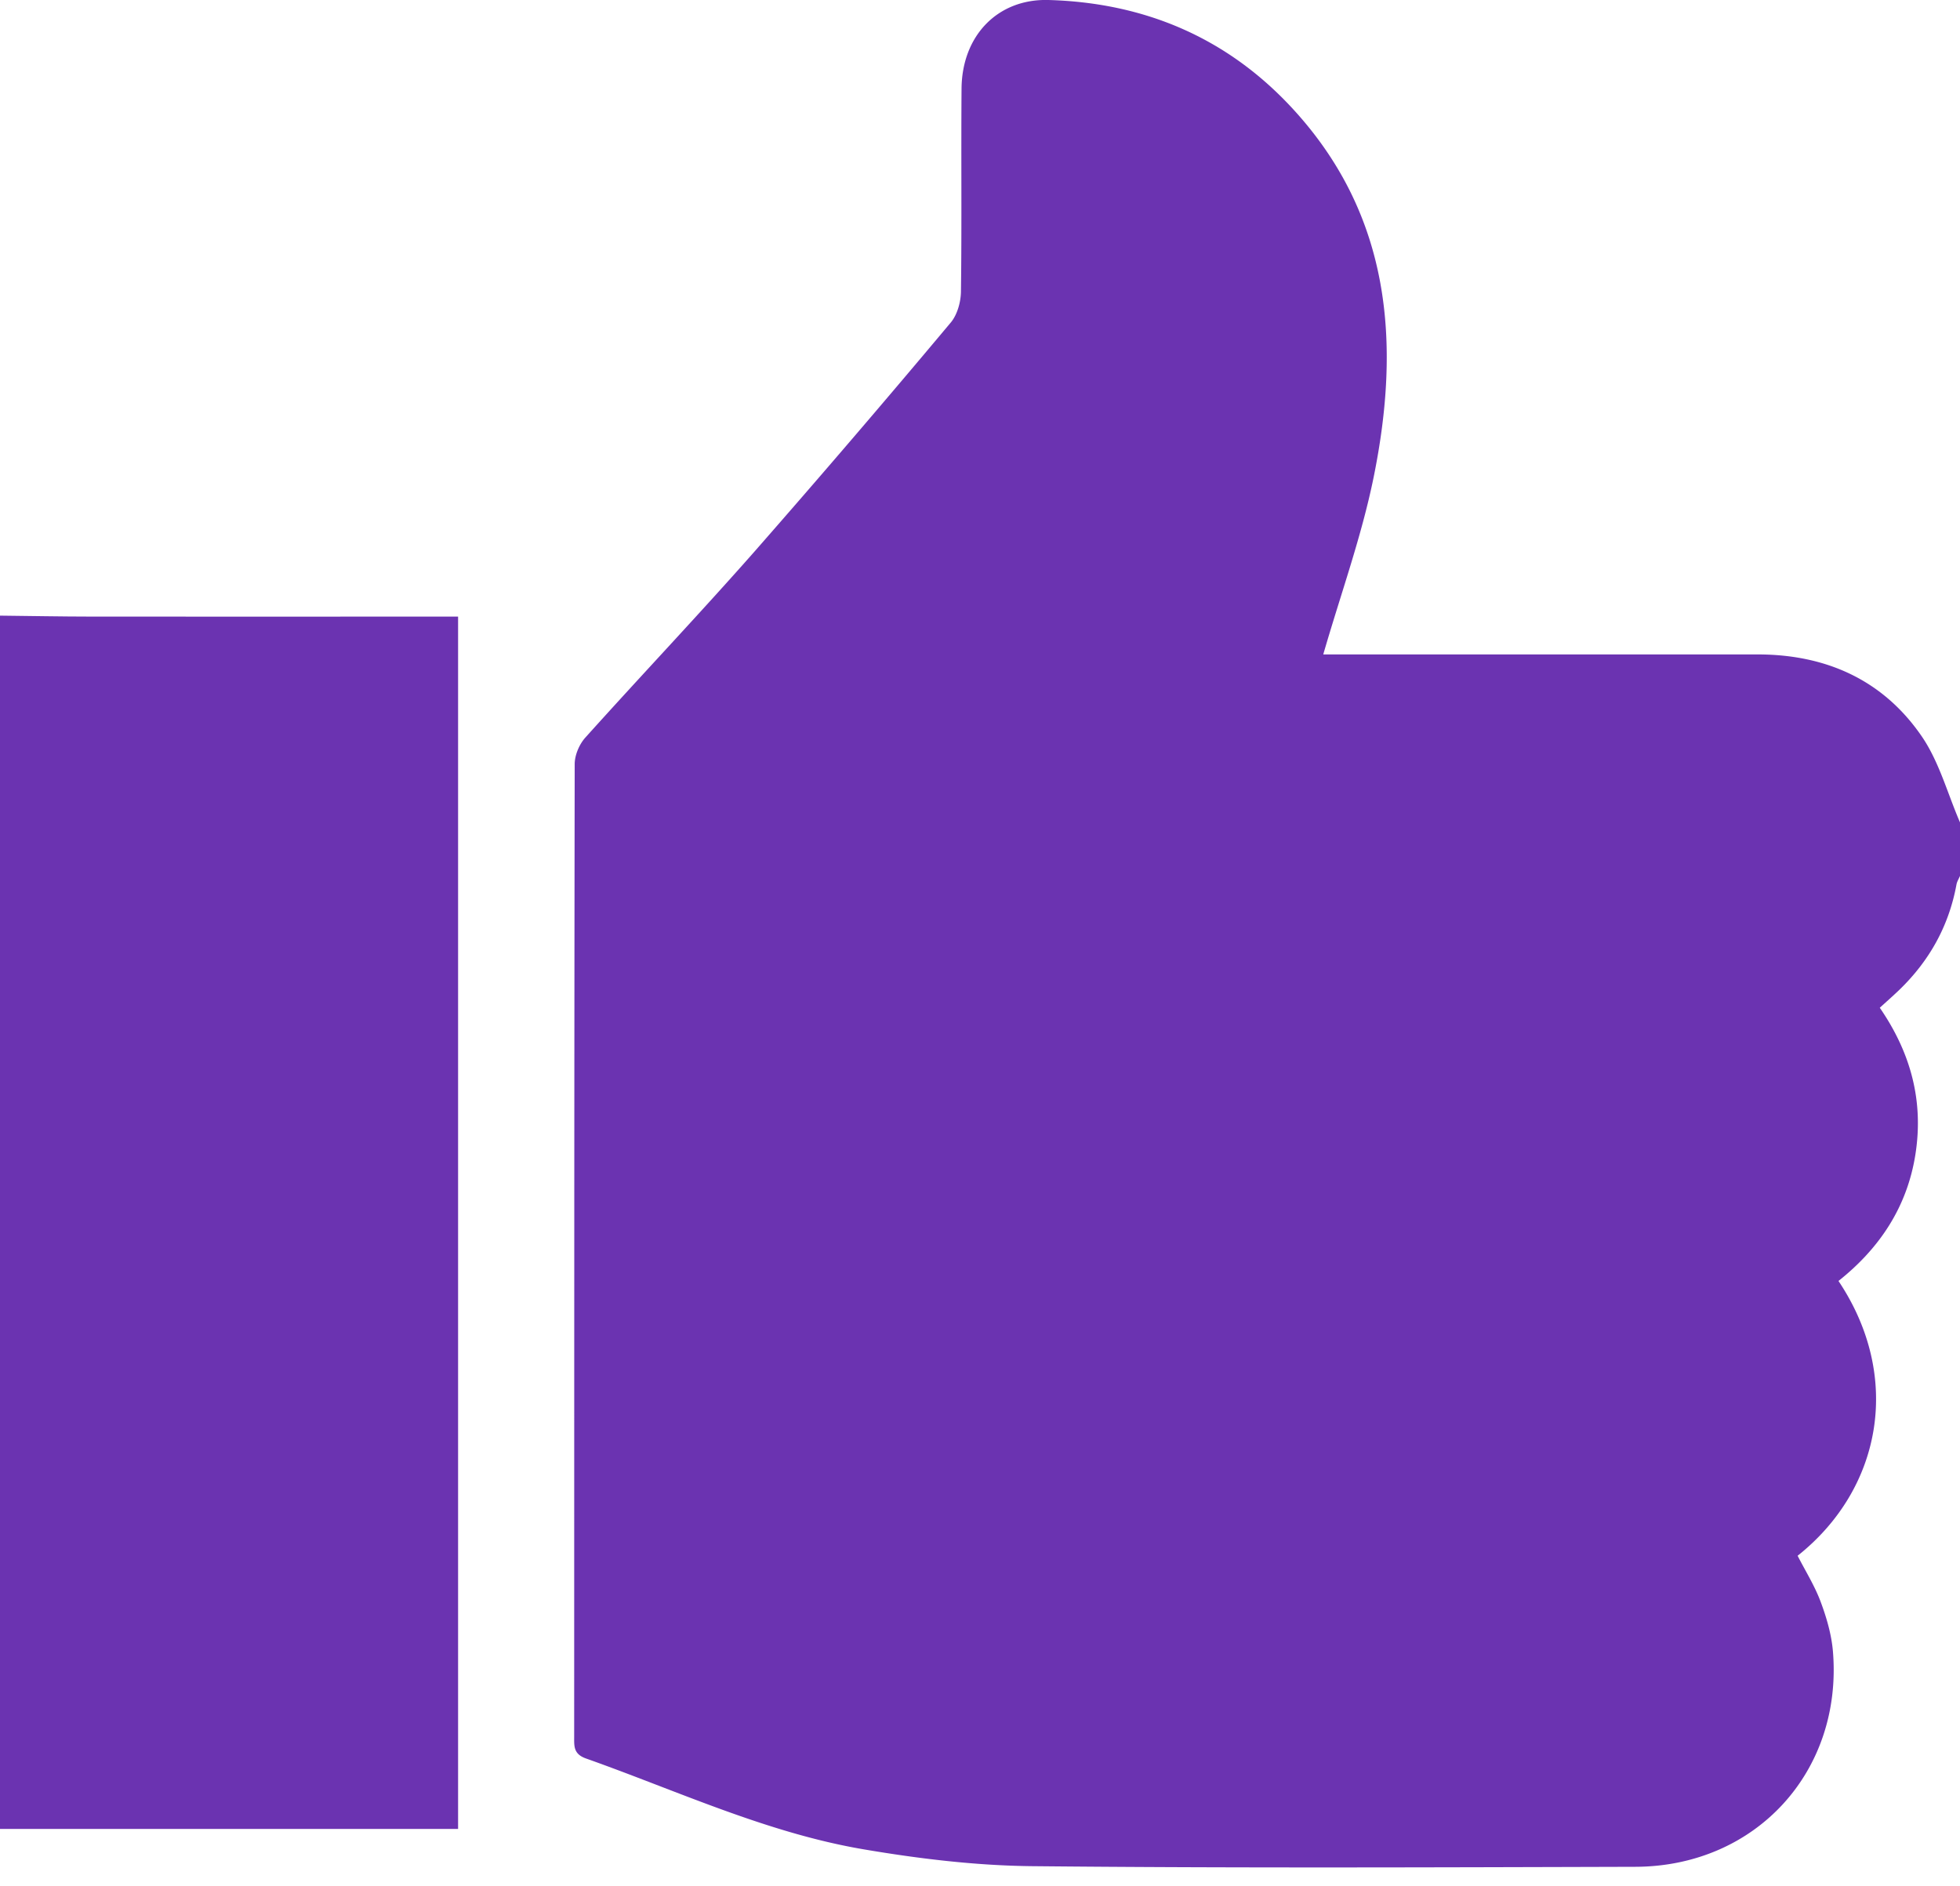 <svg width="53" height="51" fill="none" xmlns="http://www.w3.org/2000/svg"><path d="M53 22.24v1.45c-.032.076-.08.15-.095.23-.205 1.123-.735 2.07-1.553 2.858-.17.163-.346.317-.521.477.84 1.22 1.187 2.52.965 3.955-.222 1.433-.972 2.552-2.082 3.434 1.738 2.599 1.167 5.628-1.105 7.432.211.413.461.81.622 1.242.161.431.295.891.333 1.347.267 3.246-2.086 5.815-5.346 5.823-5.435.015-10.87.037-16.304-.017-1.526-.015-3.063-.201-4.57-.457-2.614-.446-5.018-1.577-7.5-2.456-.343-.122-.318-.34-.318-.6.002-8.765 0-17.529.014-26.293 0-.242.124-.535.288-.717 1.522-1.694 3.09-3.347 4.595-5.055a361.43 361.43 0 0 0 5.285-6.168c.178-.211.273-.556.277-.84.024-1.829.002-3.658.016-5.486C26.012.96 26.982-.037 28.35 0c2.605.073 4.844 1.023 6.614 2.949 2.657 2.89 2.916 6.352 2.177 9.974-.326 1.595-.886 3.141-1.359 4.776h11.744c1.849 0 3.39.688 4.437 2.212.473.688.698 1.547 1.036 2.328Z" fill="#6B33B1"/><path fill-rule="evenodd" clip-rule="evenodd" d="M0 16.65c.827.009 1.654.025 2.481.026 3.087.003 6.175 0 9.262 0h.644v32.788H0V16.65Z" fill="#6B33B1"/></svg>